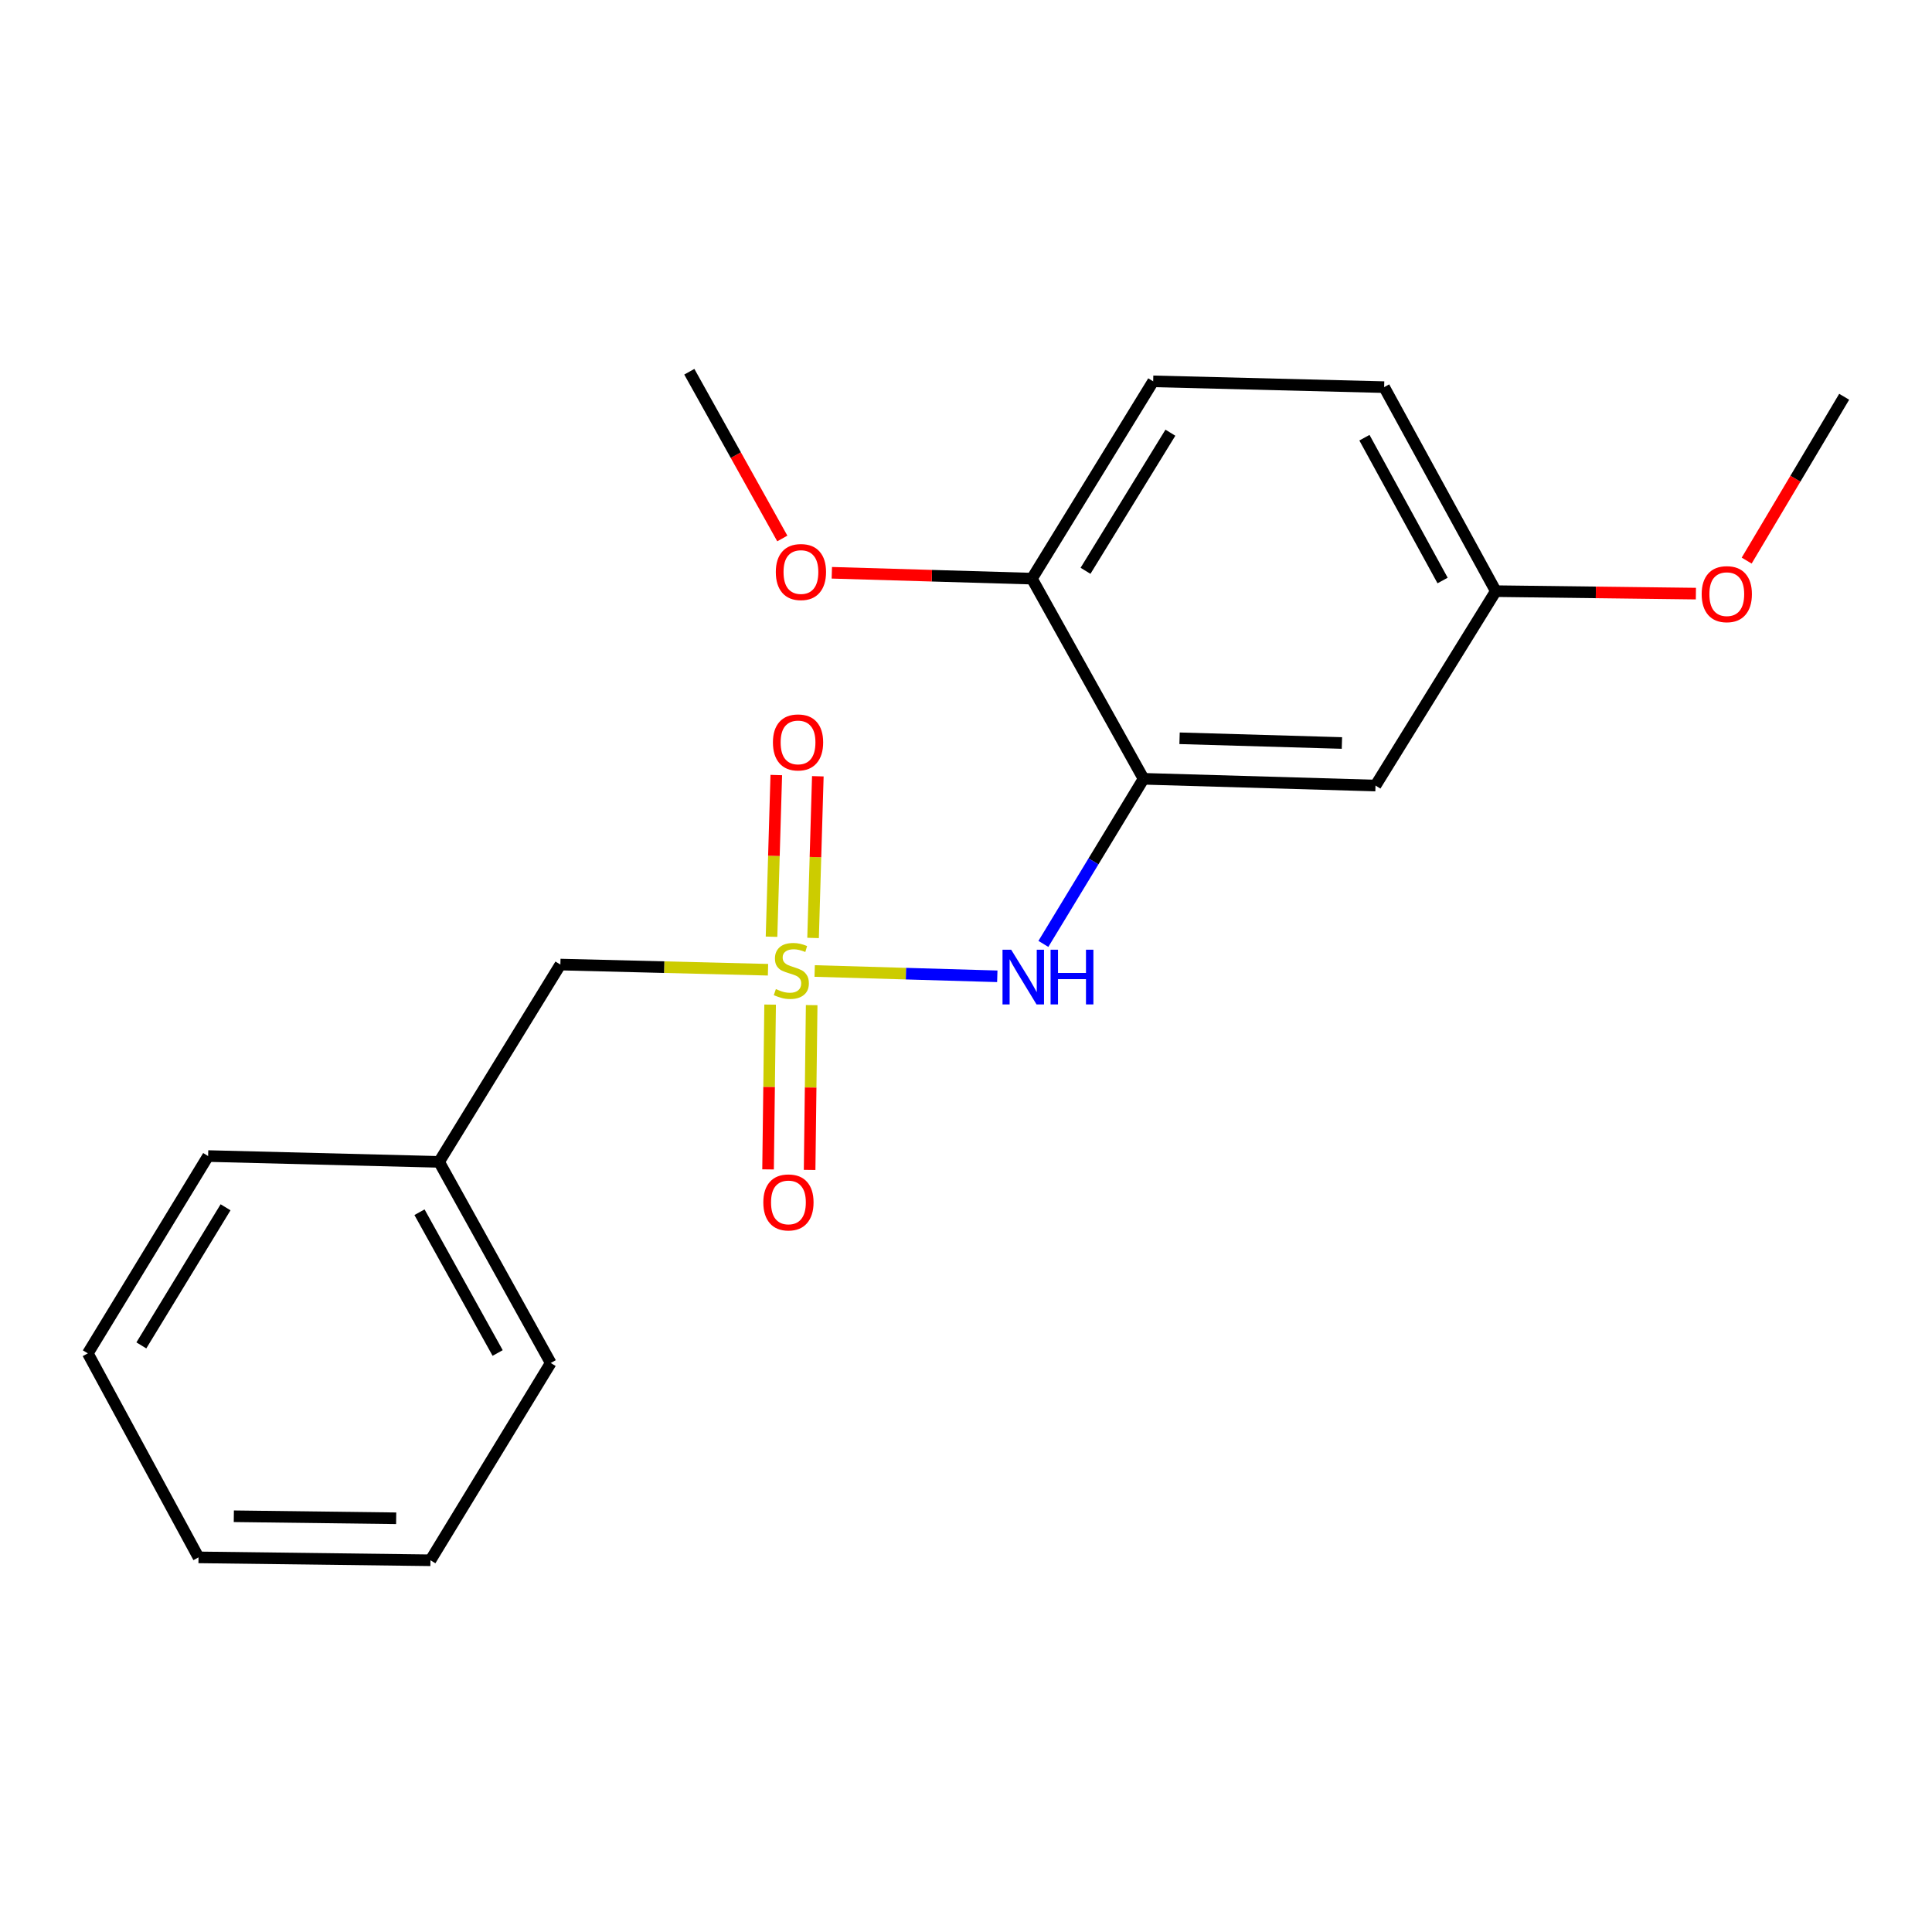 <?xml version='1.0' encoding='iso-8859-1'?>
<svg version='1.1' baseProfile='full'
              xmlns='http://www.w3.org/2000/svg'
                      xmlns:rdkit='http://www.rdkit.org/xml'
                      xmlns:xlink='http://www.w3.org/1999/xlink'
                  xml:space='preserve'
width='1000px' height='1000px' viewBox='0 0 1000 1000'>
<!-- END OF HEADER -->
<rect style='opacity:1.0;fill:#FFFFFF;stroke:none' width='1000' height='1000' x='0' y='0'> </rect>
<path class='bond-1' d='M 421.671,502.586 L 468.935,503.96' style='fill:none;fill-rule:evenodd;stroke:#CCCC00;stroke-width:6px;stroke-linecap:butt;stroke-linejoin:miter;stroke-opacity:1' />
<path class='bond-1' d='M 468.935,503.96 L 516.199,505.334' style='fill:none;fill-rule:evenodd;stroke:#0000FF;stroke-width:6px;stroke-linecap:butt;stroke-linejoin:miter;stroke-opacity:1' />
<path class='bond-3' d='M 398.61,519.983 L 398.079,562.63' style='fill:none;fill-rule:evenodd;stroke:#CCCC00;stroke-width:6px;stroke-linecap:butt;stroke-linejoin:miter;stroke-opacity:1' />
<path class='bond-3' d='M 398.079,562.63 L 397.549,605.278' style='fill:none;fill-rule:evenodd;stroke:#FF0000;stroke-width:6px;stroke-linecap:butt;stroke-linejoin:miter;stroke-opacity:1' />
<path class='bond-3' d='M 420.121,520.25 L 419.59,562.898' style='fill:none;fill-rule:evenodd;stroke:#CCCC00;stroke-width:6px;stroke-linecap:butt;stroke-linejoin:miter;stroke-opacity:1' />
<path class='bond-3' d='M 419.59,562.898 L 419.06,605.546' style='fill:none;fill-rule:evenodd;stroke:#FF0000;stroke-width:6px;stroke-linecap:butt;stroke-linejoin:miter;stroke-opacity:1' />
<path class='bond-4' d='M 420.843,485.479 L 422.075,443.636' style='fill:none;fill-rule:evenodd;stroke:#CCCC00;stroke-width:6px;stroke-linecap:butt;stroke-linejoin:miter;stroke-opacity:1' />
<path class='bond-4' d='M 422.075,443.636 L 423.308,401.794' style='fill:none;fill-rule:evenodd;stroke:#FF0000;stroke-width:6px;stroke-linecap:butt;stroke-linejoin:miter;stroke-opacity:1' />
<path class='bond-4' d='M 399.34,484.846 L 400.572,443.003' style='fill:none;fill-rule:evenodd;stroke:#CCCC00;stroke-width:6px;stroke-linecap:butt;stroke-linejoin:miter;stroke-opacity:1' />
<path class='bond-4' d='M 400.572,443.003 L 401.805,401.16' style='fill:none;fill-rule:evenodd;stroke:#FF0000;stroke-width:6px;stroke-linecap:butt;stroke-linejoin:miter;stroke-opacity:1' />
<path class='bond-6' d='M 397.519,501.934 L 343.785,500.597' style='fill:none;fill-rule:evenodd;stroke:#CCCC00;stroke-width:6px;stroke-linecap:butt;stroke-linejoin:miter;stroke-opacity:1' />
<path class='bond-6' d='M 343.785,500.597 L 290.051,499.259' style='fill:none;fill-rule:evenodd;stroke:#000000;stroke-width:6px;stroke-linecap:butt;stroke-linejoin:miter;stroke-opacity:1' />
<path class='bond-0' d='M 591.906,403.11 L 565.979,445.837' style='fill:none;fill-rule:evenodd;stroke:#000000;stroke-width:6px;stroke-linecap:butt;stroke-linejoin:miter;stroke-opacity:1' />
<path class='bond-0' d='M 565.979,445.837 L 540.052,488.564' style='fill:none;fill-rule:evenodd;stroke:#0000FF;stroke-width:6px;stroke-linecap:butt;stroke-linejoin:miter;stroke-opacity:1' />
<path class='bond-2' d='M 591.906,403.11 L 711.957,406.6' style='fill:none;fill-rule:evenodd;stroke:#000000;stroke-width:6px;stroke-linecap:butt;stroke-linejoin:miter;stroke-opacity:1' />
<path class='bond-2' d='M 610.539,382.131 L 694.574,384.573' style='fill:none;fill-rule:evenodd;stroke:#000000;stroke-width:6px;stroke-linecap:butt;stroke-linejoin:miter;stroke-opacity:1' />
<path class='bond-5' d='M 591.906,403.11 L 534.121,299.504' style='fill:none;fill-rule:evenodd;stroke:#000000;stroke-width:6px;stroke-linecap:butt;stroke-linejoin:miter;stroke-opacity:1' />
<path class='bond-8' d='M 711.957,406.6 L 774.224,305.982' style='fill:none;fill-rule:evenodd;stroke:#000000;stroke-width:6px;stroke-linecap:butt;stroke-linejoin:miter;stroke-opacity:1' />
<path class='bond-7' d='M 534.121,299.504 L 596.878,197.38' style='fill:none;fill-rule:evenodd;stroke:#000000;stroke-width:6px;stroke-linecap:butt;stroke-linejoin:miter;stroke-opacity:1' />
<path class='bond-7' d='M 561.863,295.449 L 605.792,223.962' style='fill:none;fill-rule:evenodd;stroke:#000000;stroke-width:6px;stroke-linecap:butt;stroke-linejoin:miter;stroke-opacity:1' />
<path class='bond-11' d='M 534.121,299.504 L 482.336,297.988' style='fill:none;fill-rule:evenodd;stroke:#000000;stroke-width:6px;stroke-linecap:butt;stroke-linejoin:miter;stroke-opacity:1' />
<path class='bond-11' d='M 482.336,297.988 L 430.55,296.471' style='fill:none;fill-rule:evenodd;stroke:#FF0000;stroke-width:6px;stroke-linecap:butt;stroke-linejoin:miter;stroke-opacity:1' />
<path class='bond-10' d='M 290.051,499.259 L 227.27,601.383' style='fill:none;fill-rule:evenodd;stroke:#000000;stroke-width:6px;stroke-linecap:butt;stroke-linejoin:miter;stroke-opacity:1' />
<path class='bond-9' d='M 596.878,197.38 L 716.427,200.38' style='fill:none;fill-rule:evenodd;stroke:#000000;stroke-width:6px;stroke-linecap:butt;stroke-linejoin:miter;stroke-opacity:1' />
<path class='bond-12' d='M 774.224,305.982 L 826.01,306.619' style='fill:none;fill-rule:evenodd;stroke:#000000;stroke-width:6px;stroke-linecap:butt;stroke-linejoin:miter;stroke-opacity:1' />
<path class='bond-12' d='M 826.01,306.619 L 877.796,307.255' style='fill:none;fill-rule:evenodd;stroke:#FF0000;stroke-width:6px;stroke-linecap:butt;stroke-linejoin:miter;stroke-opacity:1' />
<path class='bond-21' d='M 774.224,305.982 L 716.427,200.38' style='fill:none;fill-rule:evenodd;stroke:#000000;stroke-width:6px;stroke-linecap:butt;stroke-linejoin:miter;stroke-opacity:1' />
<path class='bond-21' d='M 746.683,300.47 L 706.225,226.548' style='fill:none;fill-rule:evenodd;stroke:#000000;stroke-width:6px;stroke-linecap:butt;stroke-linejoin:miter;stroke-opacity:1' />
<path class='bond-13' d='M 227.27,601.383 L 285.055,705.479' style='fill:none;fill-rule:evenodd;stroke:#000000;stroke-width:6px;stroke-linecap:butt;stroke-linejoin:miter;stroke-opacity:1' />
<path class='bond-13' d='M 217.129,627.439 L 257.579,700.306' style='fill:none;fill-rule:evenodd;stroke:#000000;stroke-width:6px;stroke-linecap:butt;stroke-linejoin:miter;stroke-opacity:1' />
<path class='bond-14' d='M 227.27,601.383 L 107.721,598.372' style='fill:none;fill-rule:evenodd;stroke:#000000;stroke-width:6px;stroke-linecap:butt;stroke-linejoin:miter;stroke-opacity:1' />
<path class='bond-15' d='M 404.92,278.717 L 380.854,235.563' style='fill:none;fill-rule:evenodd;stroke:#FF0000;stroke-width:6px;stroke-linecap:butt;stroke-linejoin:miter;stroke-opacity:1' />
<path class='bond-15' d='M 380.854,235.563 L 356.787,192.408' style='fill:none;fill-rule:evenodd;stroke:#000000;stroke-width:6px;stroke-linecap:butt;stroke-linejoin:miter;stroke-opacity:1' />
<path class='bond-16' d='M 904.075,290.162 L 929.31,247.763' style='fill:none;fill-rule:evenodd;stroke:#FF0000;stroke-width:6px;stroke-linecap:butt;stroke-linejoin:miter;stroke-opacity:1' />
<path class='bond-16' d='M 929.31,247.763 L 954.545,205.364' style='fill:none;fill-rule:evenodd;stroke:#000000;stroke-width:6px;stroke-linecap:butt;stroke-linejoin:miter;stroke-opacity:1' />
<path class='bond-17' d='M 285.055,705.479 L 222.801,807.592' style='fill:none;fill-rule:evenodd;stroke:#000000;stroke-width:6px;stroke-linecap:butt;stroke-linejoin:miter;stroke-opacity:1' />
<path class='bond-18' d='M 107.721,598.372 L 45.455,700.496' style='fill:none;fill-rule:evenodd;stroke:#000000;stroke-width:6px;stroke-linecap:butt;stroke-linejoin:miter;stroke-opacity:1' />
<path class='bond-18' d='M 116.749,624.889 L 73.162,696.376' style='fill:none;fill-rule:evenodd;stroke:#000000;stroke-width:6px;stroke-linecap:butt;stroke-linejoin:miter;stroke-opacity:1' />
<path class='bond-20' d='M 222.801,807.592 L 102.749,806.098' style='fill:none;fill-rule:evenodd;stroke:#000000;stroke-width:6px;stroke-linecap:butt;stroke-linejoin:miter;stroke-opacity:1' />
<path class='bond-20' d='M 205.061,785.857 L 121.025,784.811' style='fill:none;fill-rule:evenodd;stroke:#000000;stroke-width:6px;stroke-linecap:butt;stroke-linejoin:miter;stroke-opacity:1' />
<path class='bond-19' d='M 45.455,700.496 L 102.749,806.098' style='fill:none;fill-rule:evenodd;stroke:#000000;stroke-width:6px;stroke-linecap:butt;stroke-linejoin:miter;stroke-opacity:1' />
<path  class='atom-0' d='M 401.588 511.955
Q 401.908 512.075, 403.228 512.635
Q 404.548 513.195, 405.988 513.555
Q 407.468 513.875, 408.908 513.875
Q 411.588 513.875, 413.148 512.595
Q 414.708 511.275, 414.708 508.995
Q 414.708 507.435, 413.908 506.475
Q 413.148 505.515, 411.948 504.995
Q 410.748 504.475, 408.748 503.875
Q 406.228 503.115, 404.708 502.395
Q 403.228 501.675, 402.148 500.155
Q 401.108 498.635, 401.108 496.075
Q 401.108 492.515, 403.508 490.315
Q 405.948 488.115, 410.748 488.115
Q 414.028 488.115, 417.748 489.675
L 416.828 492.755
Q 413.428 491.355, 410.868 491.355
Q 408.108 491.355, 406.588 492.515
Q 405.068 493.635, 405.108 495.595
Q 405.108 497.115, 405.868 498.035
Q 406.668 498.955, 407.788 499.475
Q 408.948 499.995, 410.868 500.595
Q 413.428 501.395, 414.948 502.195
Q 416.468 502.995, 417.548 504.635
Q 418.668 506.235, 418.668 508.995
Q 418.668 512.915, 416.028 515.035
Q 413.428 517.115, 409.068 517.115
Q 406.548 517.115, 404.628 516.555
Q 402.748 516.035, 400.508 515.115
L 401.588 511.955
' fill='#CCCC00'/>
<path  class='atom-2' d='M 523.379 491.565
L 532.659 506.565
Q 533.579 508.045, 535.059 510.725
Q 536.539 513.405, 536.619 513.565
L 536.619 491.565
L 540.379 491.565
L 540.379 519.885
L 536.499 519.885
L 526.539 503.485
Q 525.379 501.565, 524.139 499.365
Q 522.939 497.165, 522.579 496.485
L 522.579 519.885
L 518.899 519.885
L 518.899 491.565
L 523.379 491.565
' fill='#0000FF'/>
<path  class='atom-2' d='M 543.779 491.565
L 547.619 491.565
L 547.619 503.605
L 562.099 503.605
L 562.099 491.565
L 565.939 491.565
L 565.939 519.885
L 562.099 519.885
L 562.099 506.805
L 547.619 506.805
L 547.619 519.885
L 543.779 519.885
L 543.779 491.565
' fill='#0000FF'/>
<path  class='atom-4' d='M 395.094 622.366
Q 395.094 615.566, 398.454 611.766
Q 401.814 607.966, 408.094 607.966
Q 414.374 607.966, 417.734 611.766
Q 421.094 615.566, 421.094 622.366
Q 421.094 629.246, 417.694 633.166
Q 414.294 637.046, 408.094 637.046
Q 401.854 637.046, 398.454 633.166
Q 395.094 629.286, 395.094 622.366
M 408.094 633.846
Q 412.414 633.846, 414.734 630.966
Q 417.094 628.046, 417.094 622.366
Q 417.094 616.806, 414.734 614.006
Q 412.414 611.166, 408.094 611.166
Q 403.774 611.166, 401.414 613.966
Q 399.094 616.766, 399.094 622.366
Q 399.094 628.086, 401.414 630.966
Q 403.774 633.846, 408.094 633.846
' fill='#FF0000'/>
<path  class='atom-5' d='M 400.066 384.271
Q 400.066 377.471, 403.426 373.671
Q 406.786 369.871, 413.066 369.871
Q 419.346 369.871, 422.706 373.671
Q 426.066 377.471, 426.066 384.271
Q 426.066 391.151, 422.666 395.071
Q 419.266 398.951, 413.066 398.951
Q 406.826 398.951, 403.426 395.071
Q 400.066 391.191, 400.066 384.271
M 413.066 395.751
Q 417.386 395.751, 419.706 392.871
Q 422.066 389.951, 422.066 384.271
Q 422.066 378.711, 419.706 375.911
Q 417.386 373.071, 413.066 373.071
Q 408.746 373.071, 406.386 375.871
Q 404.066 378.671, 404.066 384.271
Q 404.066 389.991, 406.386 392.871
Q 408.746 395.751, 413.066 395.751
' fill='#FF0000'/>
<path  class='atom-12' d='M 401.56 296.083
Q 401.56 289.283, 404.92 285.483
Q 408.28 281.683, 414.56 281.683
Q 420.84 281.683, 424.2 285.483
Q 427.56 289.283, 427.56 296.083
Q 427.56 302.963, 424.16 306.883
Q 420.76 310.763, 414.56 310.763
Q 408.32 310.763, 404.92 306.883
Q 401.56 303.003, 401.56 296.083
M 414.56 307.563
Q 418.88 307.563, 421.2 304.683
Q 423.56 301.763, 423.56 296.083
Q 423.56 290.523, 421.2 287.723
Q 418.88 284.883, 414.56 284.883
Q 410.24 284.883, 407.88 287.683
Q 405.56 290.483, 405.56 296.083
Q 405.56 301.803, 407.88 304.683
Q 410.24 307.563, 414.56 307.563
' fill='#FF0000'/>
<path  class='atom-13' d='M 880.785 307.532
Q 880.785 300.732, 884.145 296.932
Q 887.505 293.132, 893.785 293.132
Q 900.065 293.132, 903.425 296.932
Q 906.785 300.732, 906.785 307.532
Q 906.785 314.412, 903.385 318.332
Q 899.985 322.212, 893.785 322.212
Q 887.545 322.212, 884.145 318.332
Q 880.785 314.452, 880.785 307.532
M 893.785 319.012
Q 898.105 319.012, 900.425 316.132
Q 902.785 313.212, 902.785 307.532
Q 902.785 301.972, 900.425 299.172
Q 898.105 296.332, 893.785 296.332
Q 889.465 296.332, 887.105 299.132
Q 884.785 301.932, 884.785 307.532
Q 884.785 313.252, 887.105 316.132
Q 889.465 319.012, 893.785 319.012
' fill='#FF0000'/>
</svg>
